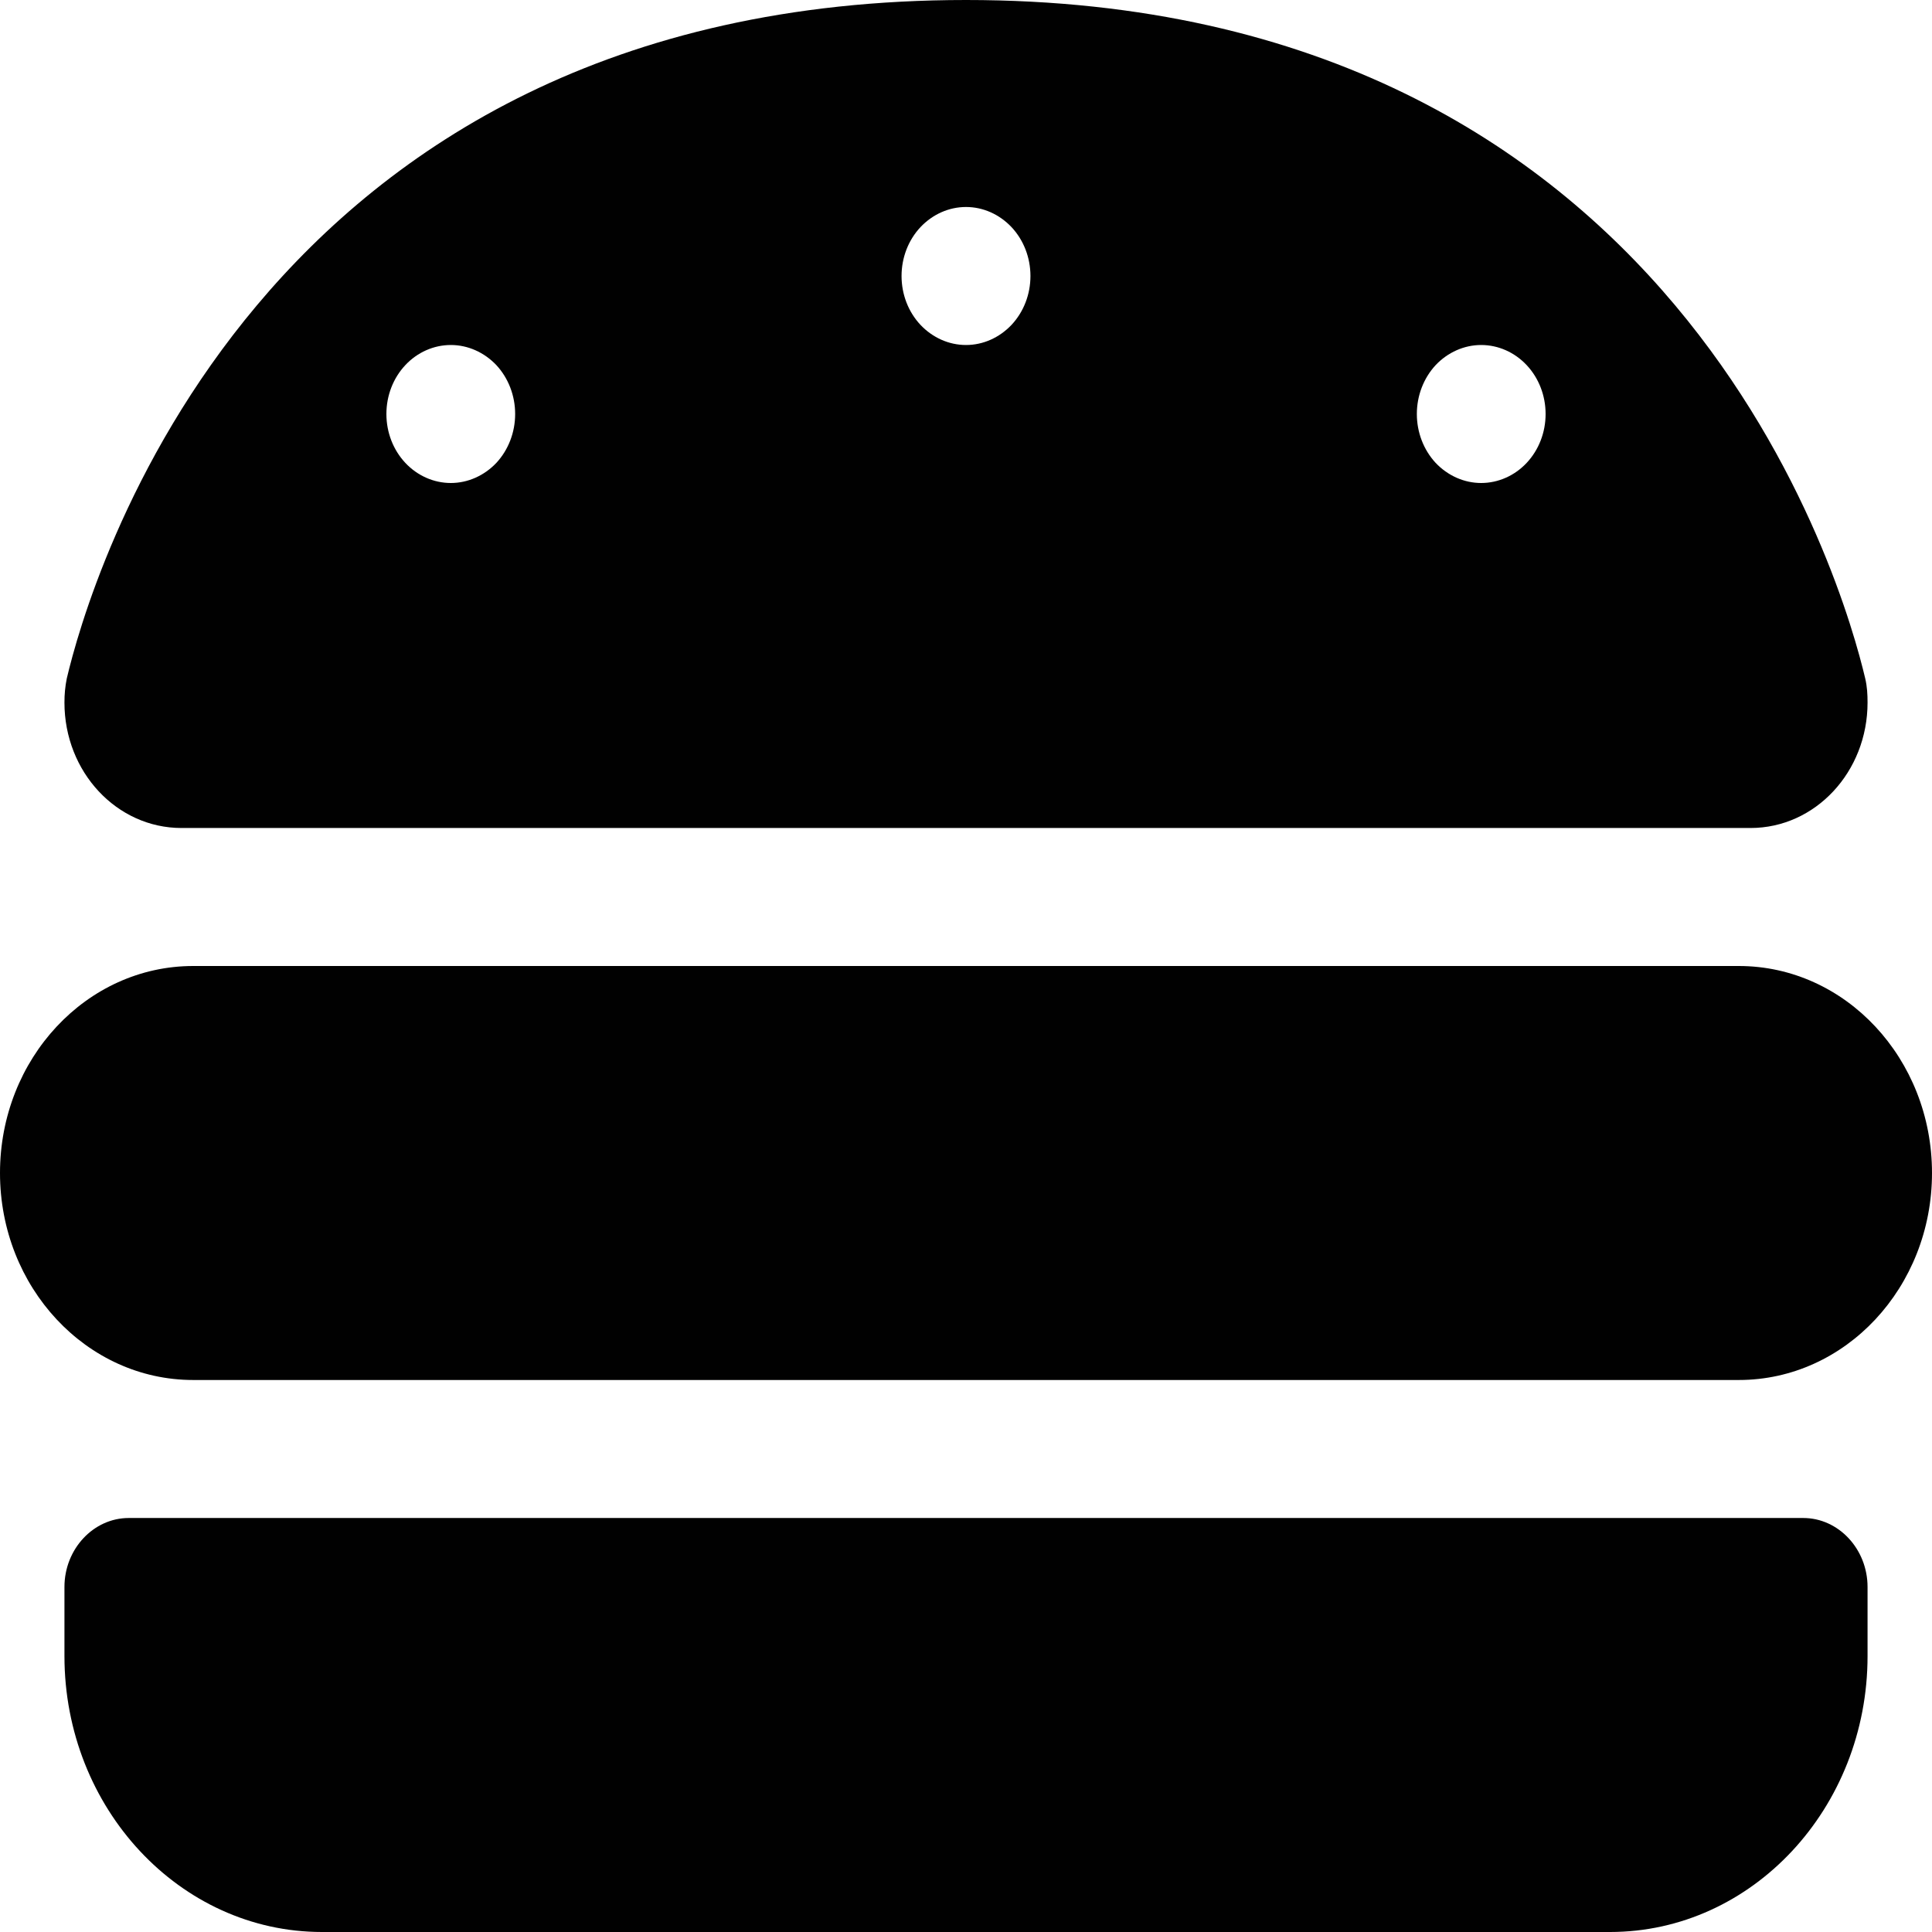 <?xml version="1.0" encoding="UTF-8"?> <svg xmlns="http://www.w3.org/2000/svg" width="14" height="14" viewBox="0 0 14 14" fill="none"><path d="M1.315 6C0.846 6 0.467 5.594 0.467 5.091C0.467 5.031 0.472 4.975 0.484 4.916C0.639 4.259 1.832 0 7 0C12.168 0 13.361 4.259 13.516 4.916C13.53 4.975 13.533 5.031 13.533 5.091C13.533 5.594 13.154 6 12.685 6H1.315ZM3.733 3C3.733 2.867 3.684 2.74 3.597 2.646C3.509 2.553 3.39 2.5 3.267 2.5C3.143 2.5 3.024 2.553 2.937 2.646C2.849 2.74 2.8 2.867 2.8 3C2.8 3.133 2.849 3.26 2.937 3.354C3.024 3.447 3.143 3.5 3.267 3.5C3.39 3.5 3.509 3.447 3.597 3.354C3.684 3.26 3.733 3.133 3.733 3ZM10.733 3.5C10.857 3.5 10.976 3.447 11.063 3.354C11.151 3.26 11.2 3.133 11.2 3C11.2 2.867 11.151 2.74 11.063 2.646C10.976 2.553 10.857 2.5 10.733 2.5C10.61 2.5 10.491 2.553 10.403 2.646C10.316 2.74 10.267 2.867 10.267 3C10.267 3.133 10.316 3.26 10.403 3.354C10.491 3.447 10.61 3.5 10.733 3.5ZM7.467 2C7.467 1.867 7.418 1.74 7.33 1.646C7.242 1.553 7.124 1.5 7 1.5C6.876 1.5 6.758 1.553 6.67 1.646C6.582 1.74 6.533 1.867 6.533 2C6.533 2.133 6.582 2.26 6.67 2.354C6.758 2.447 6.876 2.5 7 2.5C7.124 2.5 7.242 2.447 7.33 2.354C7.418 2.26 7.467 2.133 7.467 2ZM0 8.5C0 7.672 0.627 7 1.4 7H12.6C13.373 7 14 7.672 14 8.5C14 9.328 13.373 10 12.6 10H1.4C0.627 10 0 9.328 0 8.5ZM0.467 11.5C0.467 11.225 0.677 11 0.933 11H13.067C13.323 11 13.533 11.225 13.533 11.5V12C13.533 13.103 12.696 14 11.667 14H2.333C1.304 14 0.467 13.103 0.467 12V11.5Z" fill="#010101"></path></svg> 